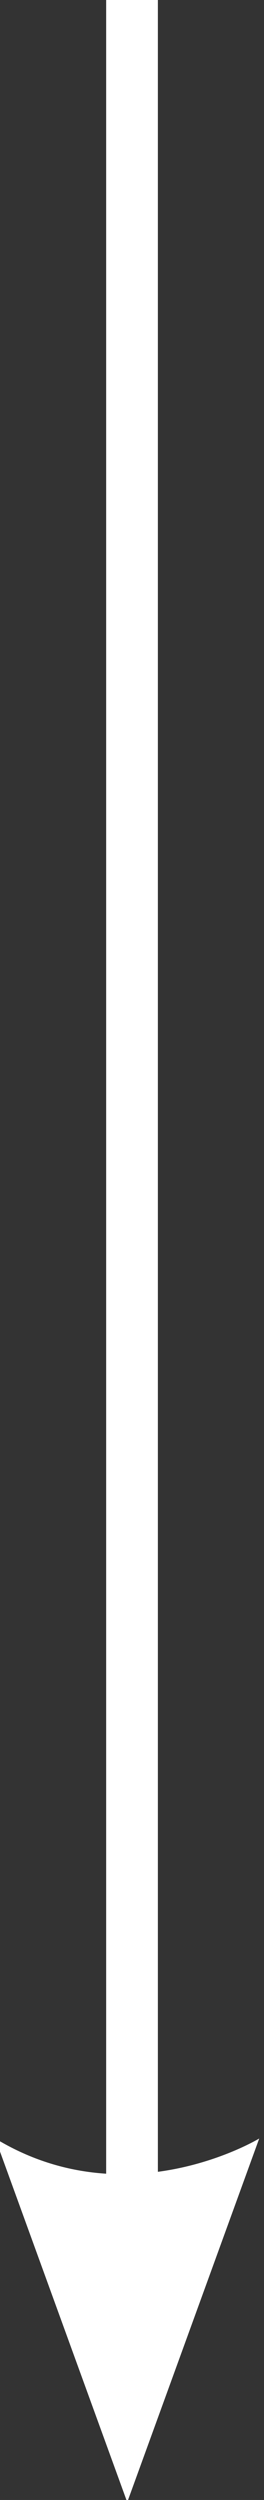<svg xmlns="http://www.w3.org/2000/svg" width="6.805" height="64.252"><rect width="100%" height="100%" fill="#333333" stroke="none"/><defs><clipPath clipPathUnits="userSpaceOnUse" id="a"><path d="M0 0h737.008v552.756H0z"/></clipPath></defs><path d="M3.403 0v56.97" fill="none" stroke="#fff" stroke-width="1.333"/><g clip-path="url(#a)" transform="matrix(1.333 0 0 -1.333 -487.936 291.024)"><path d="M368.504 170.079l2.552 7.012s-2.552-1.55-5.104 0l2.552-7.012" fill="#fff"/></g></svg>